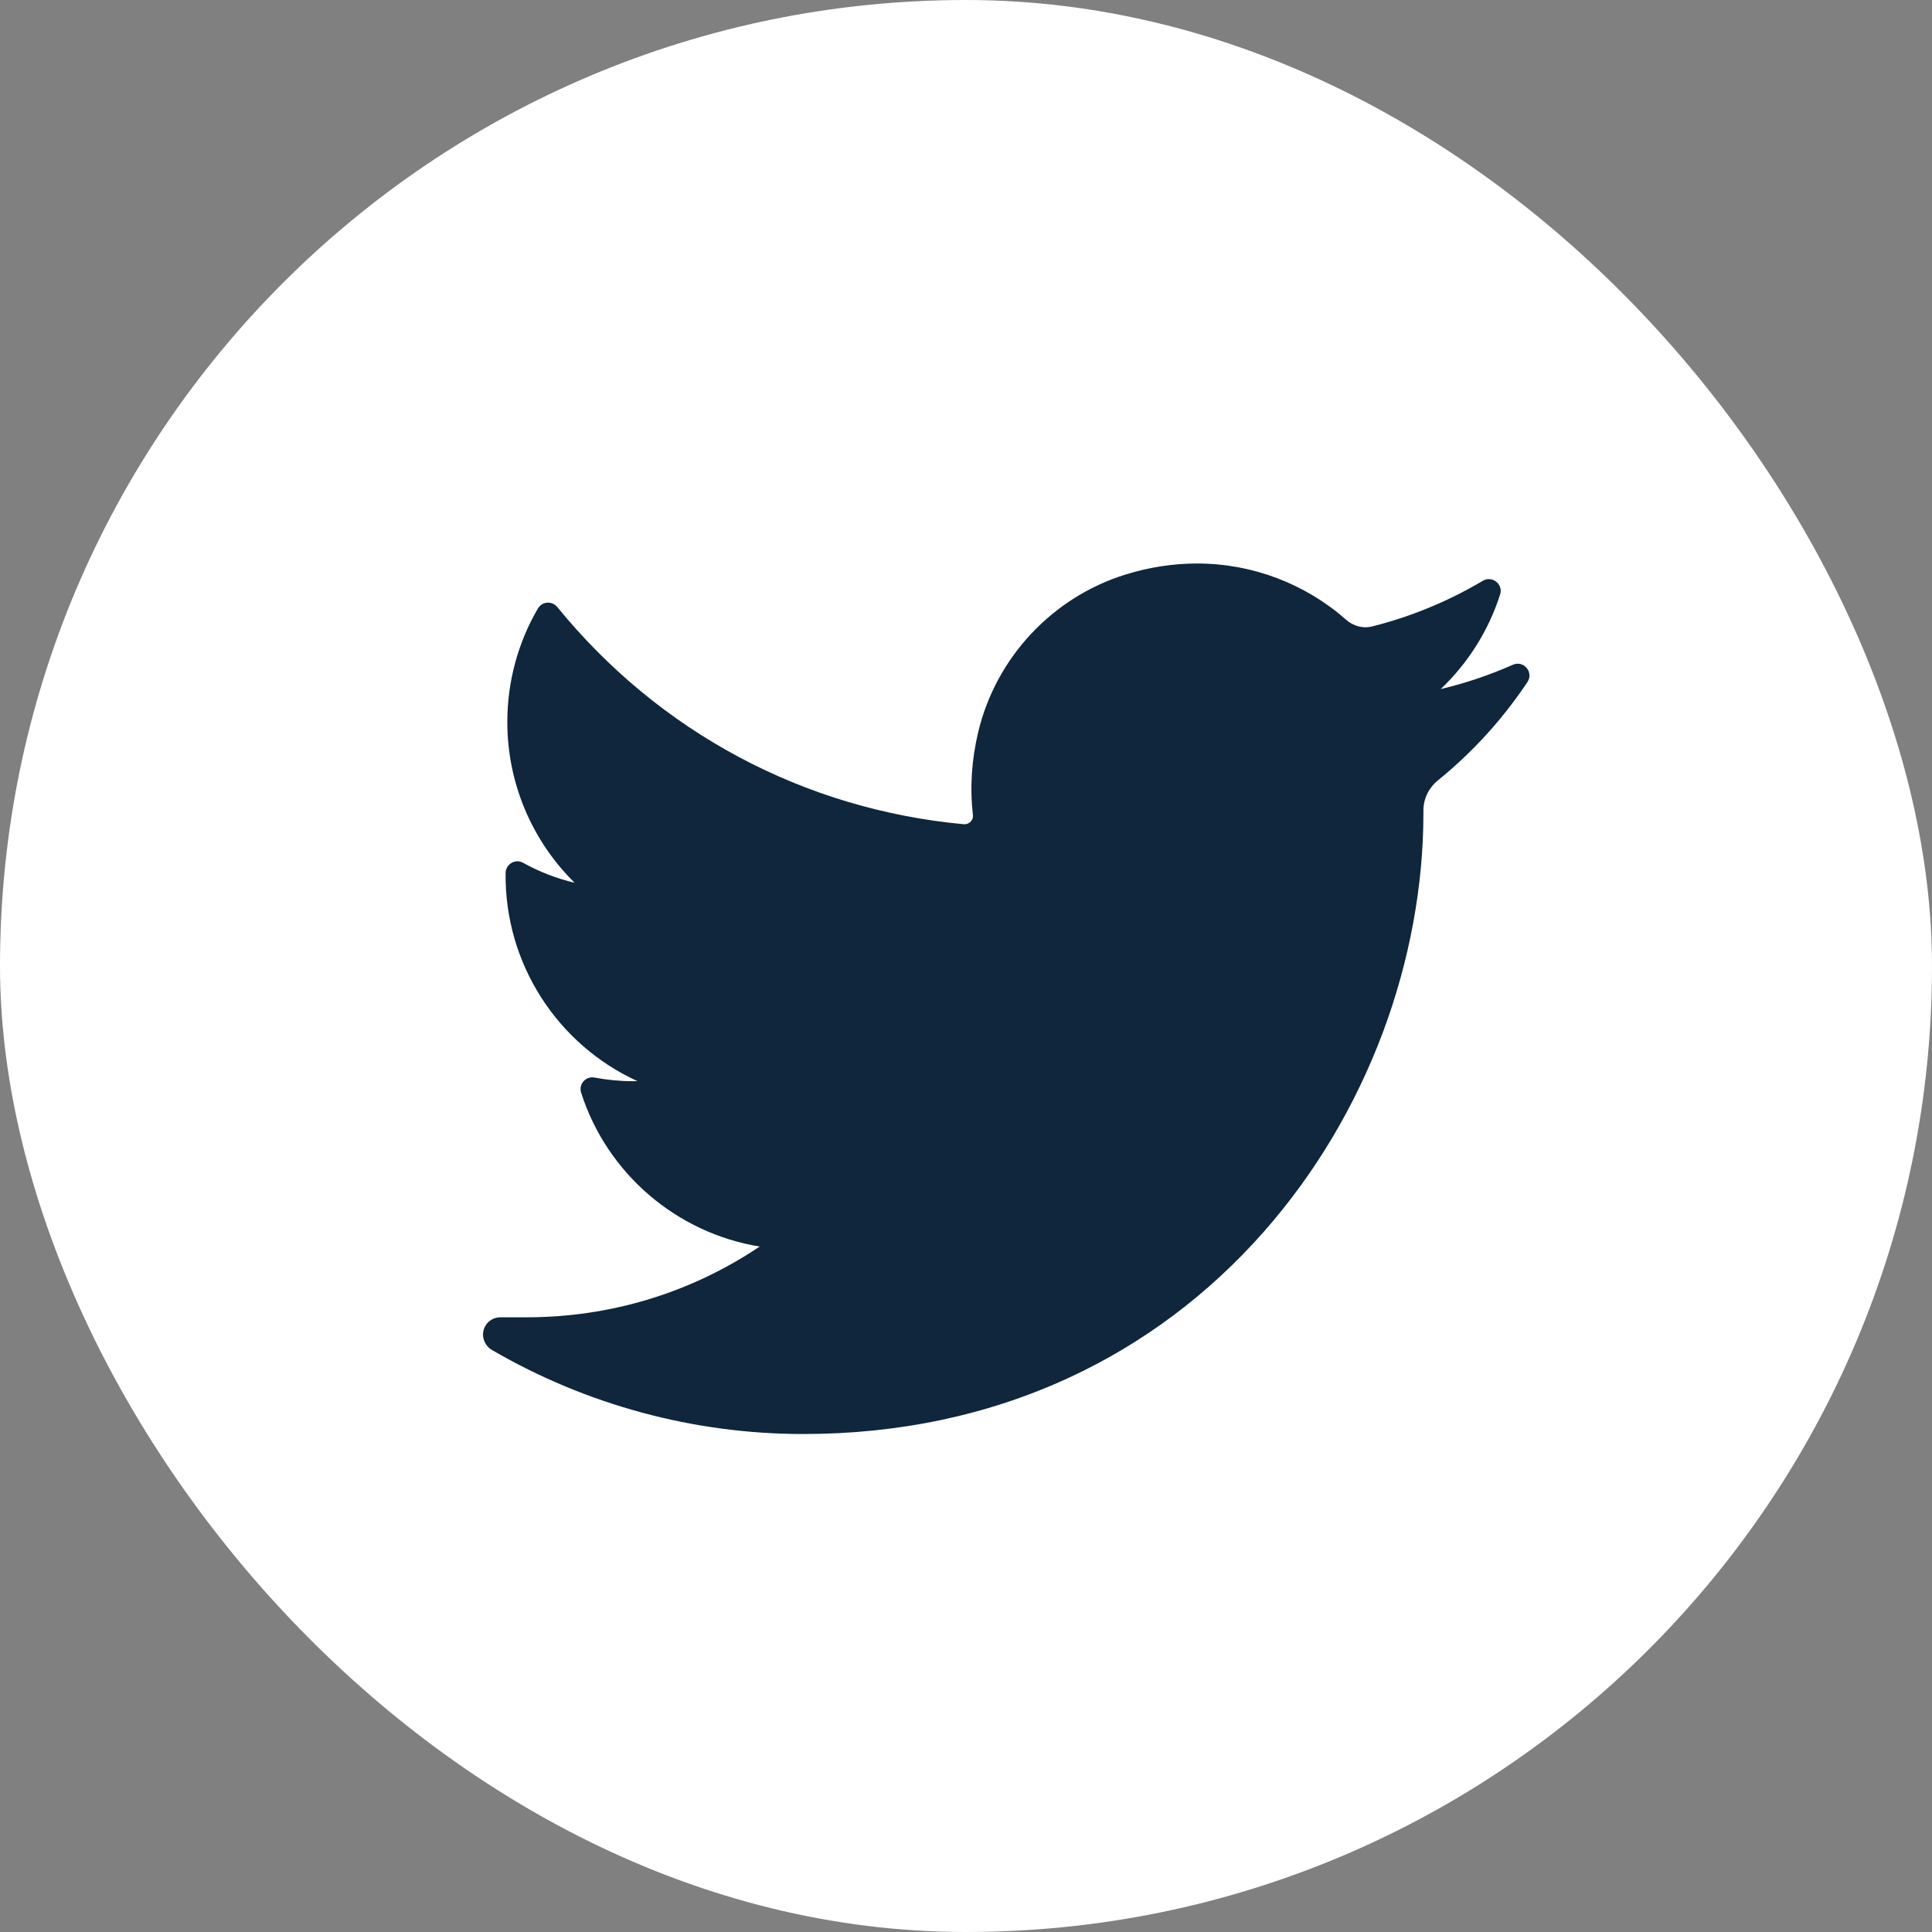 <svg width="24" height="24" viewBox="0 0 24 24" fill="none" xmlns="http://www.w3.org/2000/svg">
<rect x="0" y="0" width="24" height="24" fill="#808080" stroke="none"/>
<rect width="24" height="24" rx="12" fill="white"/>
<path d="M18.793 8.258C18.504 8.386 18.205 8.487 17.897 8.56C18.236 8.238 18.491 7.835 18.635 7.385C18.676 7.257 18.536 7.146 18.42 7.215C17.992 7.469 17.531 7.659 17.05 7.781C17.022 7.788 16.993 7.792 16.964 7.792C16.877 7.792 16.791 7.759 16.724 7.7C16.212 7.249 15.554 7 14.87 7C14.574 7 14.275 7.046 13.982 7.137C13.073 7.419 12.372 8.169 12.152 9.093C12.069 9.44 12.047 9.788 12.086 10.125C12.09 10.164 12.072 10.191 12.06 10.204C12.04 10.226 12.012 10.239 11.983 10.239C11.98 10.239 11.976 10.239 11.973 10.239C9.984 10.054 8.19 9.095 6.922 7.54C6.857 7.461 6.733 7.471 6.682 7.559C6.433 7.985 6.302 8.472 6.302 8.968C6.302 9.728 6.608 10.444 7.138 10.966C6.915 10.913 6.699 10.83 6.498 10.718C6.402 10.664 6.282 10.734 6.281 10.845C6.267 11.973 6.928 12.978 7.918 13.43C7.898 13.43 7.878 13.431 7.858 13.431C7.701 13.431 7.542 13.415 7.386 13.386C7.276 13.365 7.185 13.468 7.219 13.574C7.54 14.577 8.404 15.317 9.437 15.485C8.58 16.061 7.581 16.364 6.541 16.364L6.217 16.364C6.117 16.364 6.032 16.429 6.007 16.526C5.982 16.621 6.028 16.722 6.113 16.771C7.285 17.453 8.621 17.814 9.978 17.814C11.167 17.814 12.278 17.578 13.282 17.113C14.202 16.687 15.015 16.077 15.699 15.302C16.335 14.579 16.833 13.745 17.179 12.823C17.508 11.944 17.682 11.006 17.682 10.11V10.068C17.682 9.924 17.747 9.789 17.86 9.696C18.291 9.347 18.666 8.935 18.974 8.473C19.056 8.351 18.927 8.198 18.793 8.258Z" fill="#0F263C"/>
</svg>
